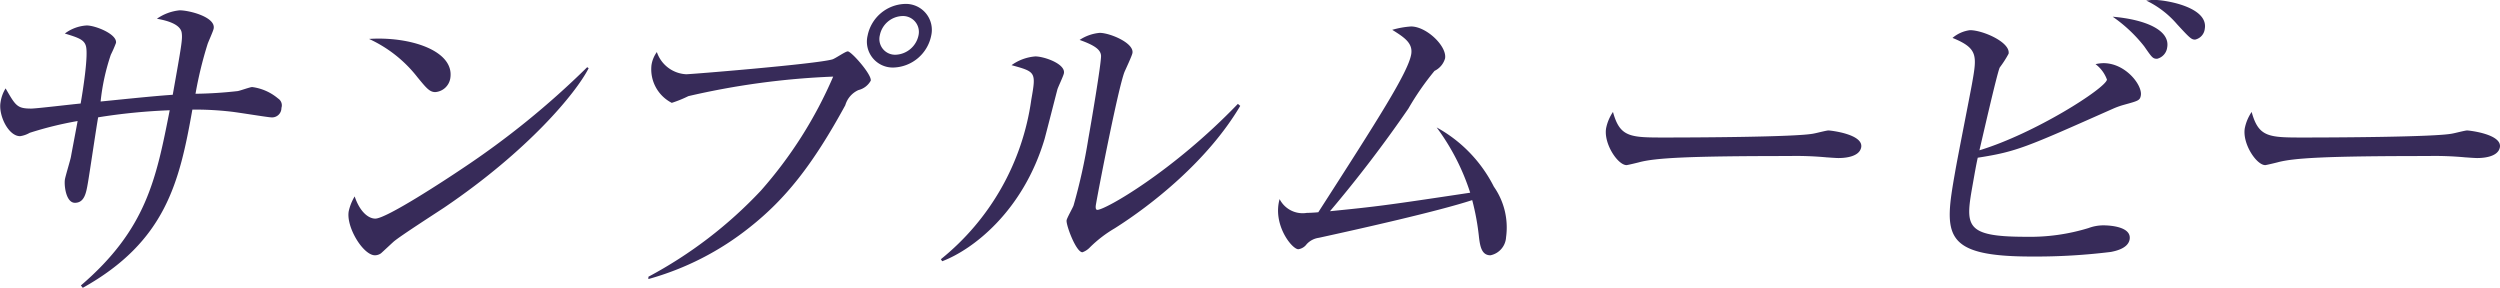 <svg xmlns="http://www.w3.org/2000/svg" width="445.76" height="51.3" viewBox="0 0 222.88 25.65">
<defs>
    <style>
      .cls-1 {
        fill: #372b59;
        fill-rule: evenodd;
      }
    </style>
  </defs>
  <path id="title-movie" class="cls-1" d="M1389.9,1580.81a0.724,0.724,0,0,0-.3-0.84,4.482,4.482,0,0,0-2.31-1.02c-0.18,0-1.08.33-1.29,0.36a37.48,37.48,0,0,1-3.76.24,34.884,34.884,0,0,1,1.08-4.44c0.07-.21.51-1.17,0.54-1.38,0.18-1.02-2.17-1.62-3.04-1.62a4.285,4.285,0,0,0-2.02.75c0.46,0.09,2.09.36,2.21,1.26,0.08,0.57-.01,1.08-0.8,5.52-1.79.12-4.3,0.39-6.43,0.6a19.1,19.1,0,0,1,.91-4.17,11.091,11.091,0,0,0,.46-1.05c0.13-.78-1.83-1.56-2.61-1.56a3.588,3.588,0,0,0-1.95.72c1.19,0.36,1.7.54,1.87,1.08,0.26,0.78-.28,4.14-0.46,5.16-0.7.06-3.95,0.45-4.4,0.45-1.26,0-1.39-.24-2.29-1.8a3.206,3.206,0,0,0-.45,1.23c-0.21,1.14.69,3.03,1.74,3.03a2.373,2.373,0,0,0,.86-0.3,31.756,31.756,0,0,1,4.27-1.05c-0.08.45-.51,2.7-0.6,3.21-0.05.27-.47,1.65-0.53,1.98-0.09.51,0.08,2.1,0.89,2.1,0.84,0,1-.87,1.15-1.74,0.15-.84.75-4.95,0.92-5.88a52.457,52.457,0,0,1,6.38-.63c-1.21,6.15-2.09,10.62-7.92,15.62l0.17,0.21c7.39-4.13,8.62-9.41,9.77-15.89a28.119,28.119,0,0,1,3.42.18c0.59,0.06,3.33.51,3.57,0.51A0.835,0.835,0,0,0,1389.9,1580.81Zm15.05-2.61c0.44-2.49-3.6-3.78-7.24-3.54a11.582,11.582,0,0,1,4.32,3.42c0.79,0.96,1.08,1.32,1.59,1.32A1.469,1.469,0,0,0,1404.95,1578.2Zm12.34-.93-0.13-.09a74.826,74.826,0,0,1-11.17,9.06c-1.47.99-6.73,4.44-7.72,4.44-0.63,0-1.39-.63-1.84-1.98a4.418,4.418,0,0,0-.53,1.32c-0.25,1.41,1.29,3.93,2.34,3.93a0.944,0.944,0,0,0,.54-0.18c0.17-.15.97-0.9,1.14-1.05,0.6-.51,3.78-2.55,4.5-3.03C1411.91,1584.62,1416.18,1579.46,1417.29,1577.27Zm30.54-2.91a2.314,2.314,0,0,0-2.35-2.82,3.513,3.513,0,0,0-3.32,2.82,2.307,2.307,0,0,0,2.32,2.85A3.543,3.543,0,0,0,1447.83,1574.36Zm-5.39,4.02c0.1-.54-1.73-2.61-2.05-2.61-0.21,0-1.14.66-1.39,0.72-1.52.42-12.59,1.32-13.01,1.32a2.915,2.915,0,0,1-2.62-1.98,2.647,2.647,0,0,0-.48,1.17,3.362,3.362,0,0,0,1.81,3.36,10.684,10.684,0,0,0,1.48-.6,68.9,68.9,0,0,1,12.91-1.74,38,38,0,0,1-6.45,10.17,38.769,38.769,0,0,1-10.02,7.67l-0.01.21a25.357,25.357,0,0,0,9.07-4.64c3.14-2.49,5.56-5.49,8.49-10.86a2.126,2.126,0,0,1,1.17-1.35A1.719,1.719,0,0,0,1442.44,1578.38Zm4.26-4.05a2.172,2.172,0,0,1-2.05,1.74,1.4,1.4,0,0,1-1.4-1.74,2.122,2.122,0,0,1,2.01-1.71A1.417,1.417,0,0,1,1446.7,1574.33Zm28.68,6.3-0.21-.18c-5.77,6-11.81,9.45-12.53,9.45-0.21,0-.14-0.39-0.12-0.51,0.32-1.83,1.96-10.23,2.53-11.76,0.1-.24.67-1.44,0.72-1.71,0.16-.9-2.02-1.8-2.92-1.8a3.881,3.881,0,0,0-1.79.63c1.35,0.48,1.88.87,1.91,1.41,0.02,0.72-.93,6.27-1.13,7.38a50.789,50.789,0,0,1-1.32,5.97c-0.07.21-.59,1.11-0.62,1.32-0.07.39,0.84,2.85,1.41,2.85a1.714,1.714,0,0,0,.68-0.45,11.118,11.118,0,0,1,2.19-1.68C1467.46,1589.48,1472.47,1585.55,1475.38,1580.63Zm-15.72-2.91c0.15-.84-1.77-1.5-2.55-1.5a4.181,4.181,0,0,0-2.12.78c2.17,0.6,2.2.6,1.76,3.09a22.179,22.179,0,0,1-8.06,14.21l0.12,0.18c2.74-1.04,7.21-4.46,9.13-10.91,0.17-.63.96-3.72,1.14-4.41C1459.14,1578.95,1459.62,1577.96,1459.66,1577.72Zm39.42,14.61a6.334,6.334,0,0,0-1.09-4.5,12.4,12.4,0,0,0-5.1-5.28,20.04,20.04,0,0,1,2.99,5.82c-7.58,1.14-8.29,1.23-12.5,1.65a114.8,114.8,0,0,0,6.99-9.15,24.424,24.424,0,0,1,2.33-3.36,1.786,1.786,0,0,0,.94-1.11c0.19-1.08-1.65-2.85-3.03-2.85a7.763,7.763,0,0,0-1.68.3c1.11,0.69,1.86,1.2,1.69,2.19-0.29,1.62-2.94,5.76-8.28,14.07-0.21.03-.85,0.06-1.03,0.06a2.305,2.305,0,0,1-2.42-1.23c-0.64,2.28,1.1,4.47,1.67,4.47a1.12,1.12,0,0,0,.74-0.45,1.812,1.812,0,0,1,1.09-.57c3.84-.84,10.65-2.37,13.67-3.36a21.764,21.764,0,0,1,.61,3.36c0.1,0.78.24,1.56,1.02,1.56A1.747,1.747,0,0,0,1499.08,1592.33Zm31.66-8.01c0.2-1.17-2.74-1.5-2.92-1.5s-1.09.24-1.28,0.27c-1.43.33-11.19,0.36-13.26,0.36-3.12,0-4.05,0-4.67-2.28a3.983,3.983,0,0,0-.61,1.44c-0.24,1.38,1.04,3.3,1.82,3.3,0.09,0,1.09-.24,1.18-0.27,1.42-.36,4.15-0.54,13.3-0.54a29.412,29.412,0,0,1,3.37.12c0.06,0,.77.06,1.04,0.06C1529.07,1585.28,1530.57,1585.25,1530.74,1584.32Zm30.63-10.56c0.34-1.95-3.5-2.58-4.55-2.58-0.24,0-.31.03-0.67,0.06a8.384,8.384,0,0,1,2.74,2.1c1.16,1.26,1.29,1.38,1.62,1.38A1.1,1.1,0,0,0,1561.37,1573.76Zm-3.35,1.65c0.27-1.56-2.02-2.49-4.86-2.73a12.946,12.946,0,0,1,2.81,2.64c0.69,0.99.76,1.11,1.15,1.11A1.192,1.192,0,0,0,1558.02,1575.41Zm-3.35,17.13c0.19-1.11-1.64-1.26-2.36-1.26a3.84,3.84,0,0,0-1.3.24,17.749,17.749,0,0,1-5.57.78c-5.58,0-5.41-.99-4.74-4.77,0.18-1.02.29-1.65,0.43-2.28,3.49-.54,4.31-0.93,12.02-4.35a6.99,6.99,0,0,1,.99-0.36c1.3-.36,1.45-0.39,1.53-0.84,0.16-.9-1.35-2.88-3.33-2.88a3.433,3.433,0,0,0-.71.09,2.992,2.992,0,0,1,1.02,1.38c-0.14.78-6.43,4.8-11.37,6.3,0.23-.96,1.57-6.87,1.81-7.38a9.575,9.575,0,0,0,.79-1.23c0.18-1.02-2.3-2.1-3.44-2.1a2.977,2.977,0,0,0-1.56.69c2.29,0.93,2.18,1.59,1.74,4.08-0.2,1.11-1.29,6.6-1.5,7.83-1,5.64-1.19,7.58,6.85,7.58a54.73,54.73,0,0,0,7.03-.41C1553.47,1593.56,1554.53,1593.32,1554.67,1592.54Zm33.01-8.22c0.2-1.17-2.74-1.5-2.92-1.5s-1.09.24-1.28,0.27c-1.43.33-11.19,0.36-13.26,0.36-3.12,0-4.05,0-4.67-2.28a3.983,3.983,0,0,0-.61,1.44c-0.24,1.38,1.04,3.3,1.82,3.3,0.09,0,1.09-.24,1.18-0.27,1.42-.36,4.15-0.54,13.3-0.54a29.412,29.412,0,0,1,3.37.12c0.06,0,.77.06,1.04,0.06C1586.01,1585.28,1587.51,1585.25,1587.68,1584.32Z" transform="translate(-1364.81 -1571.19)"/>
</svg>
